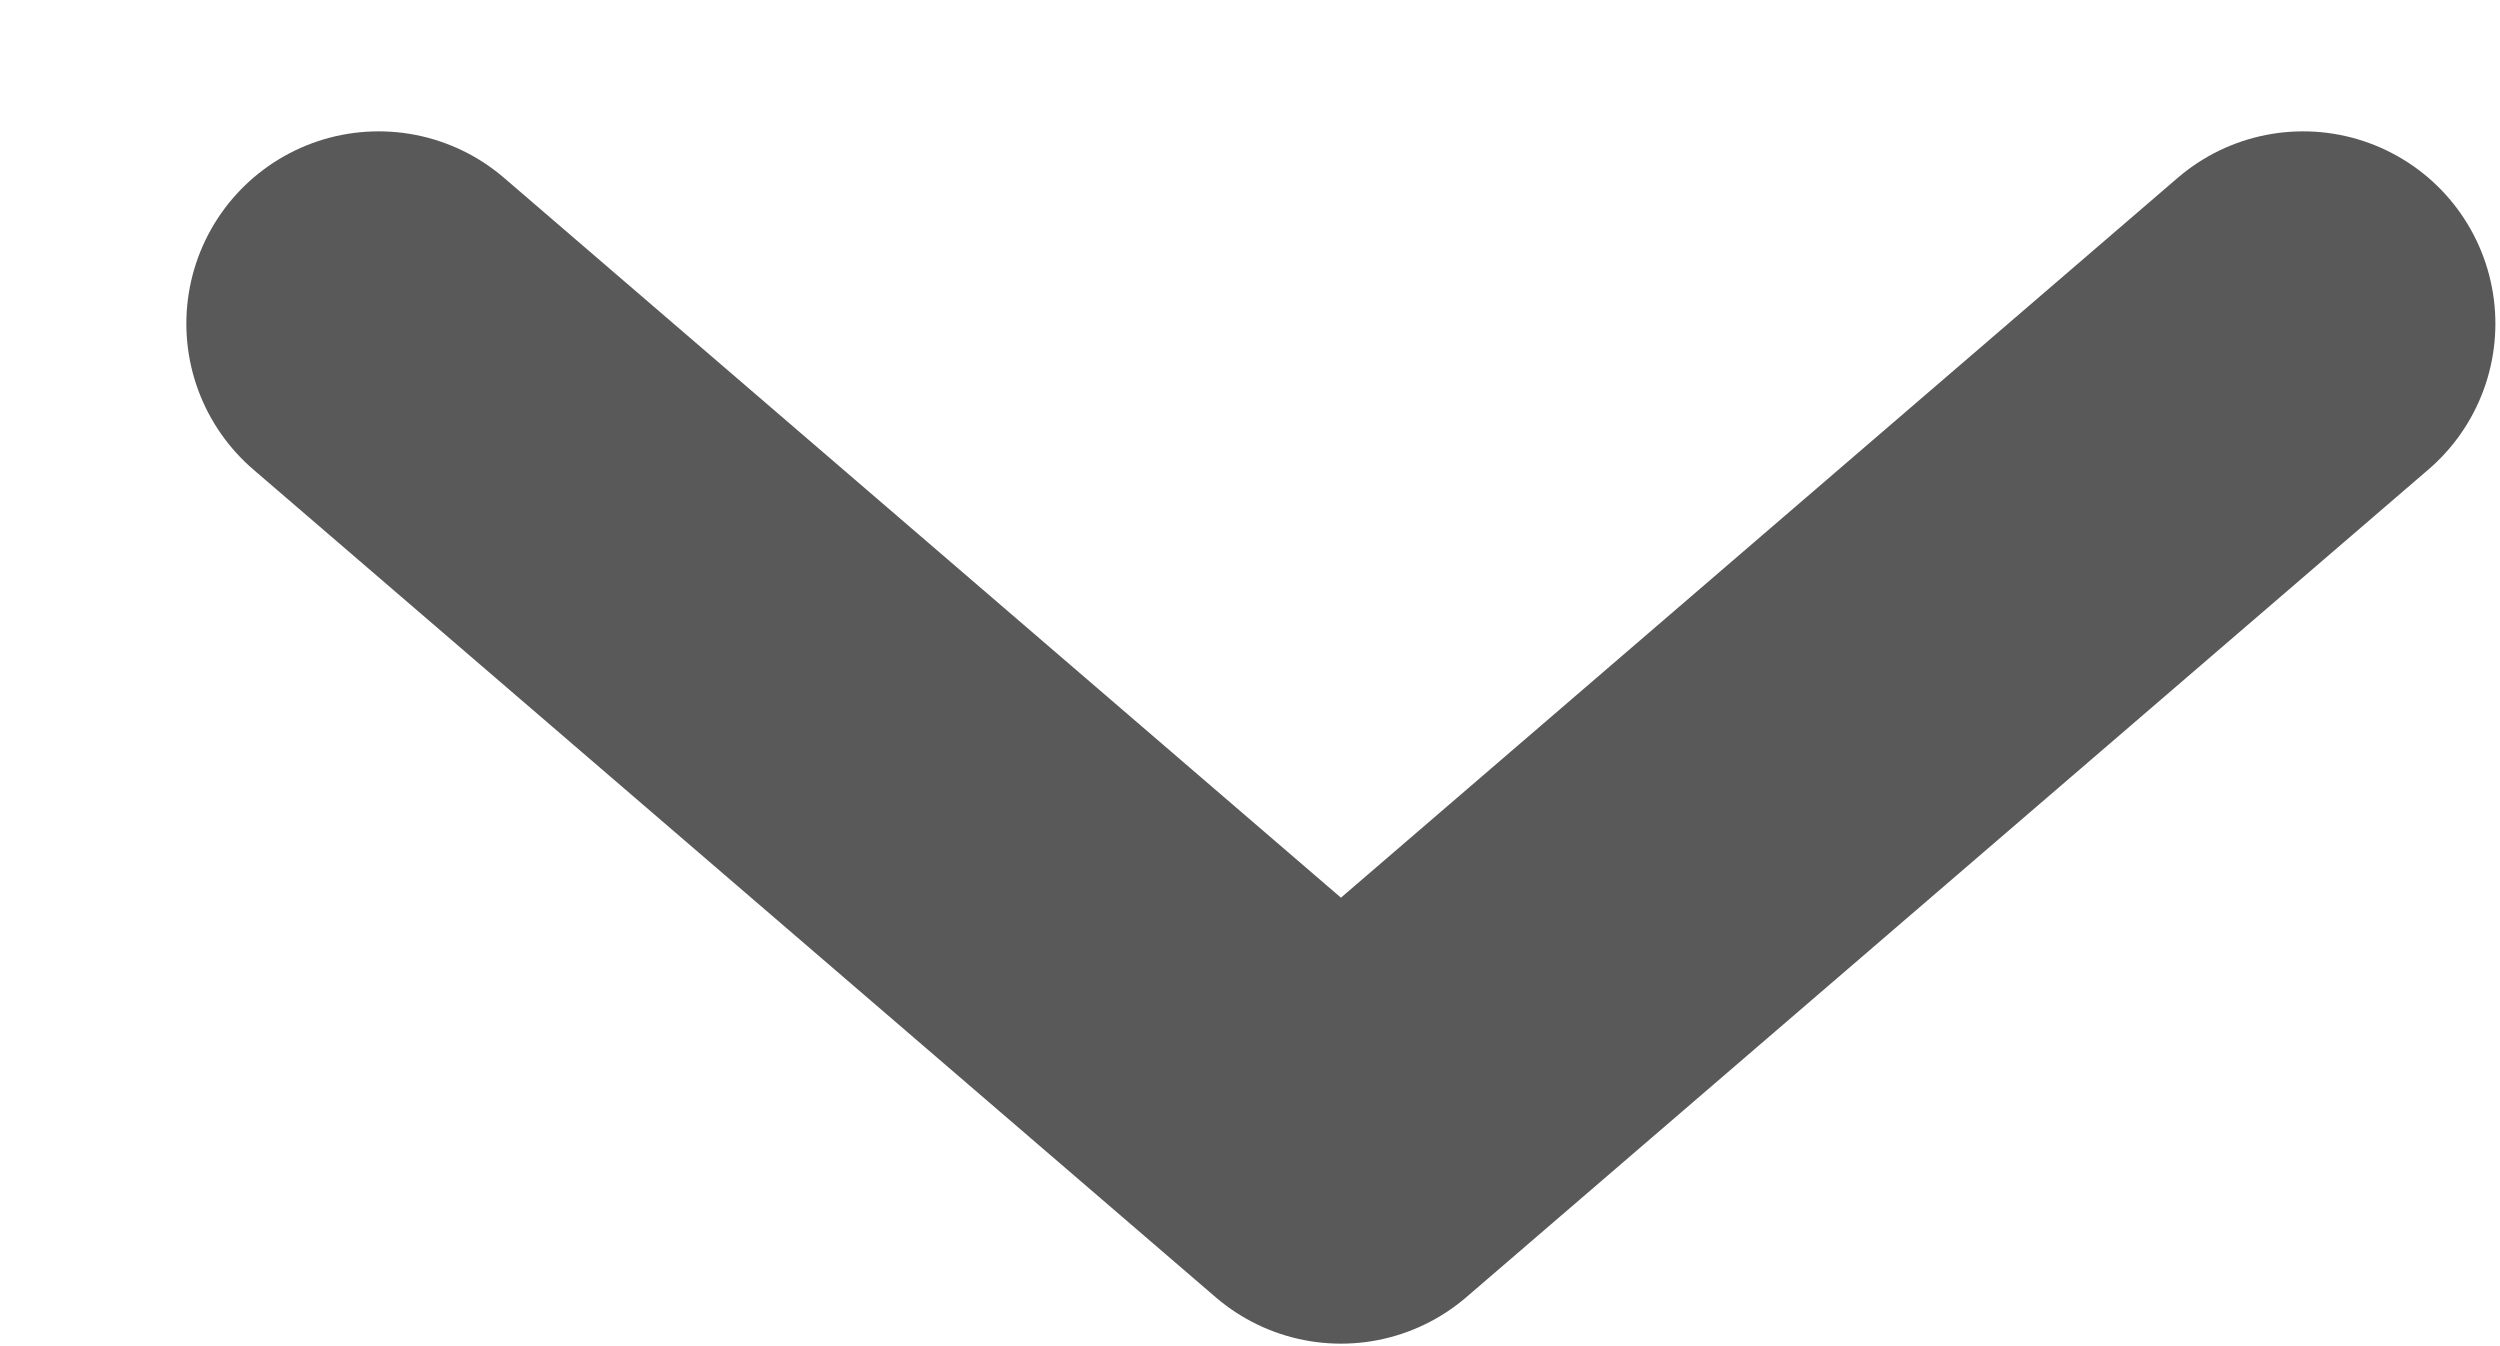 <svg width="13" height="7" viewBox="0 0 13 7" fill="none" xmlns="http://www.w3.org/2000/svg">
<path d="M1.969 1.683L6.973 5.987L11.976 1.683" stroke="black" stroke-opacity="0.65" stroke-width="2" stroke-linecap="round" stroke-linejoin="round"/>
</svg>
